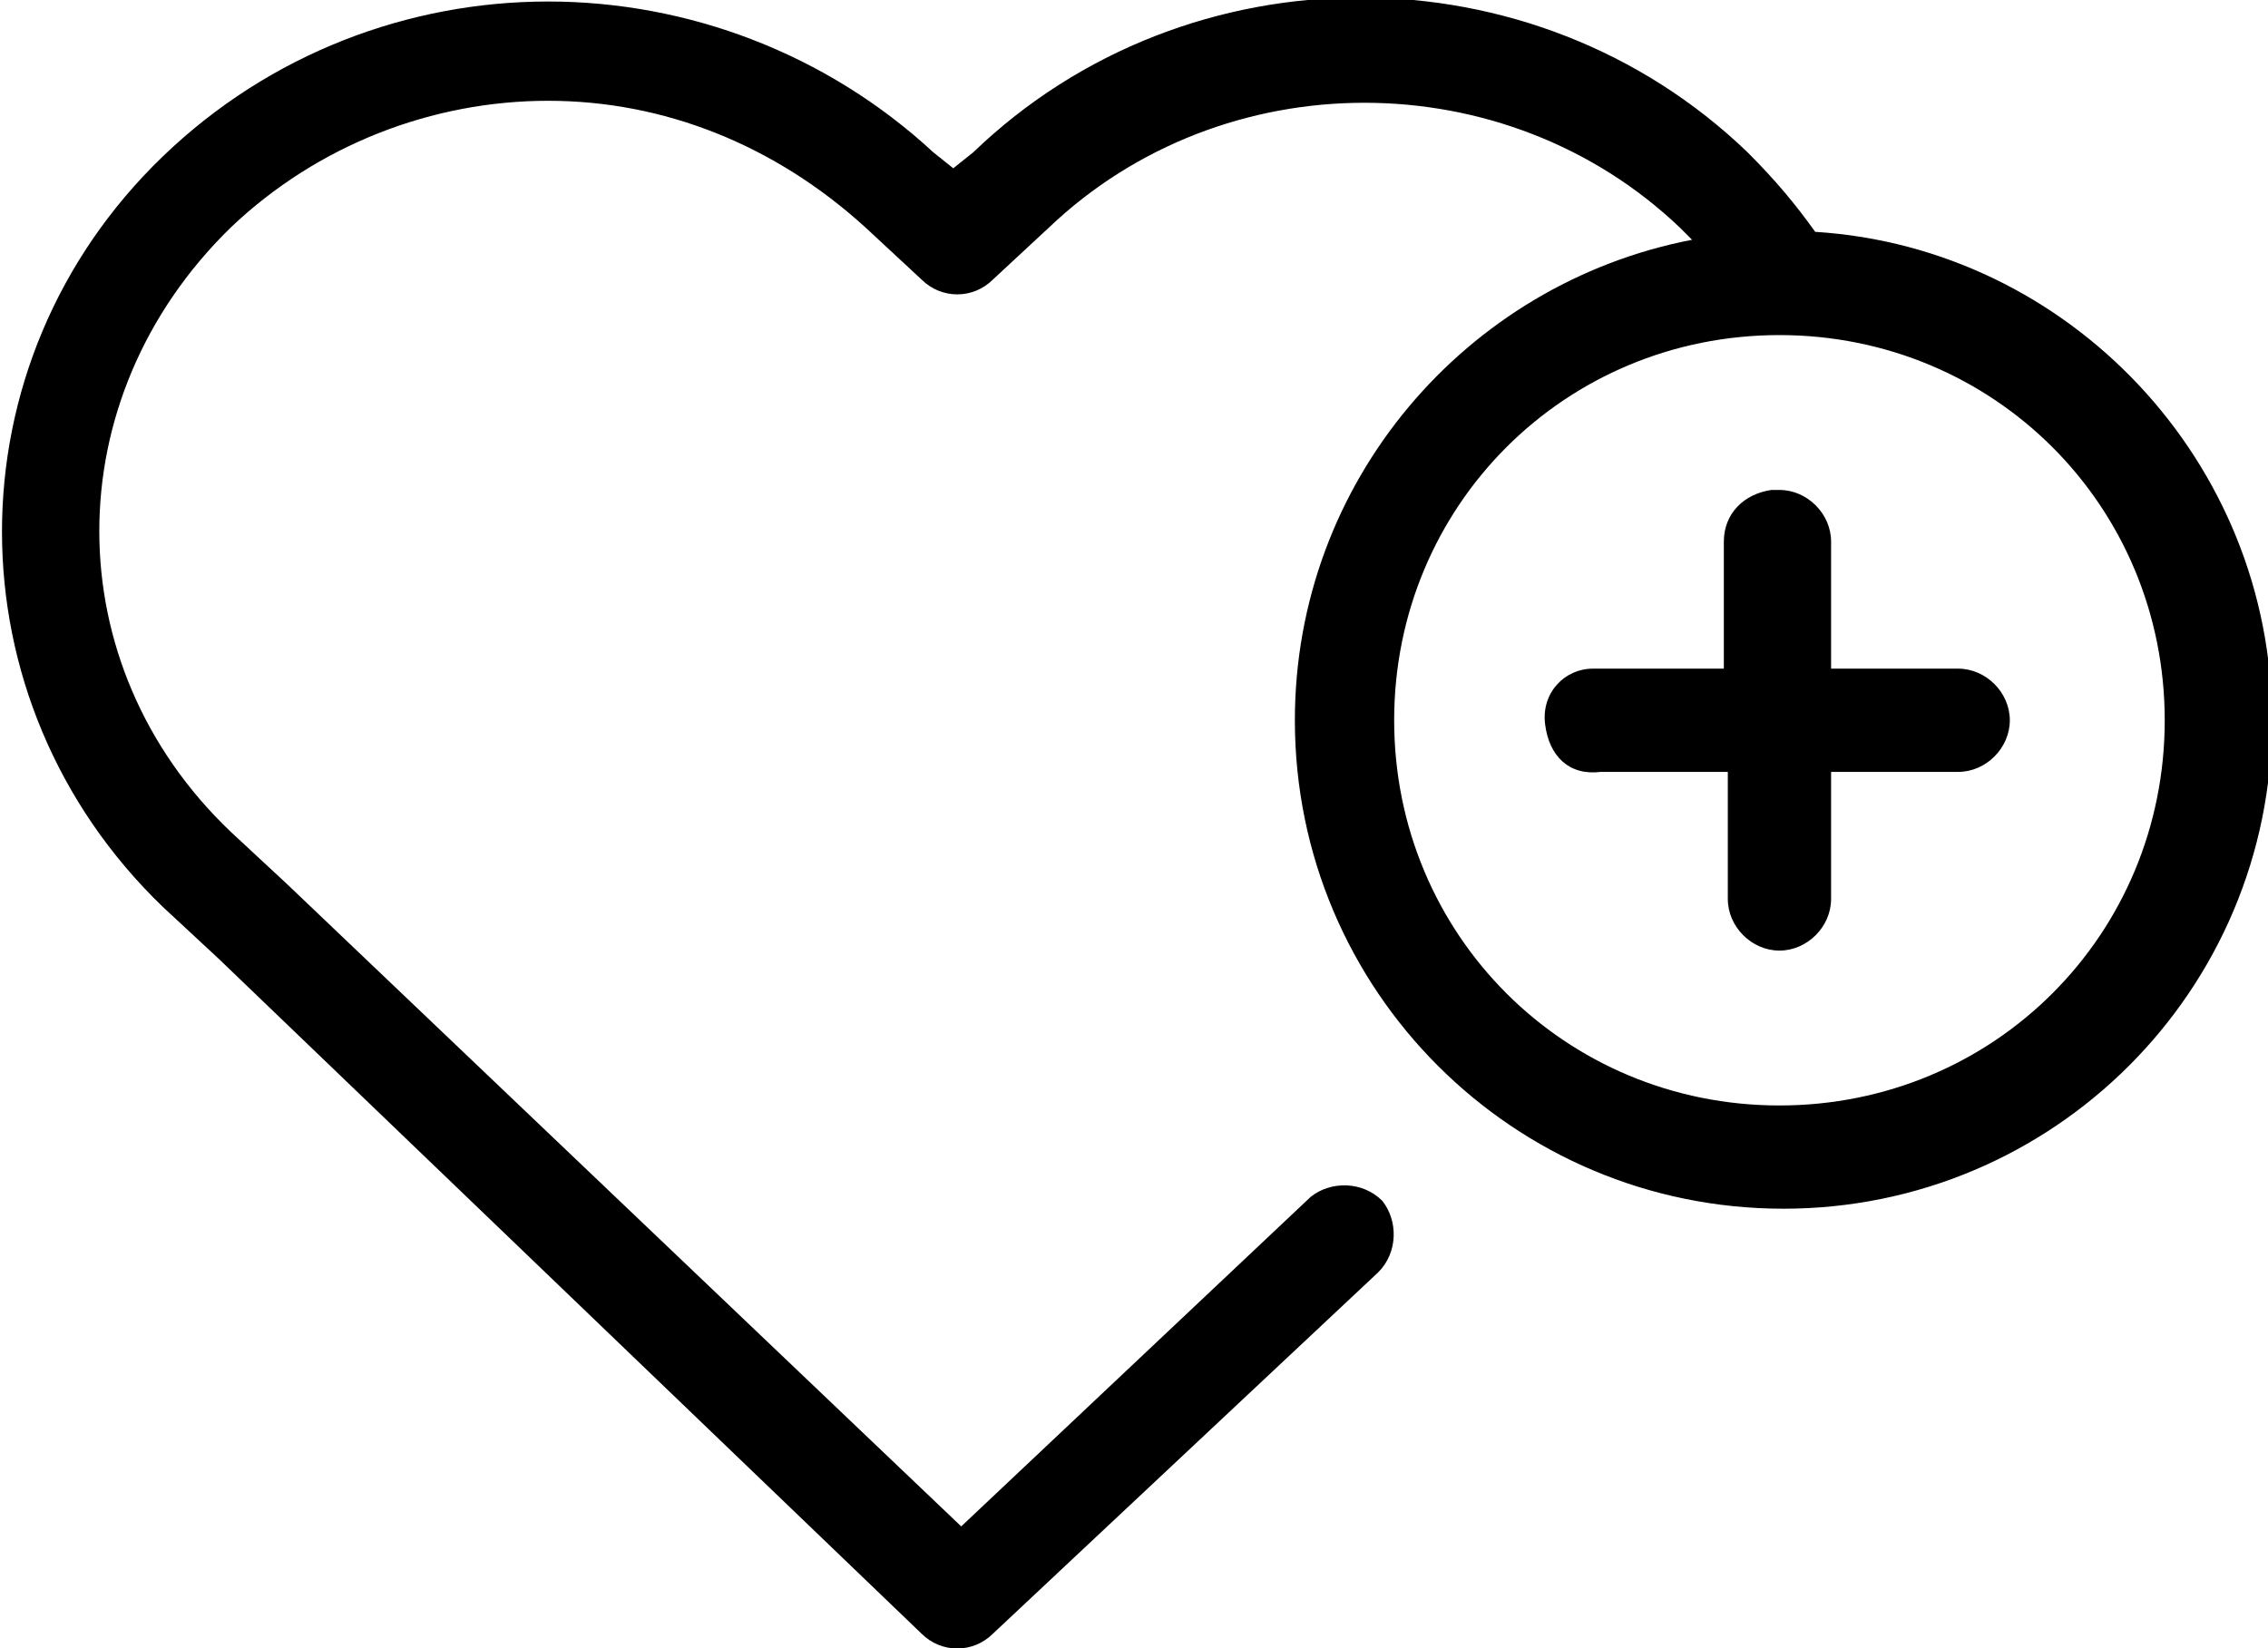 <?xml version="1.0" encoding="utf-8"?>
<!-- Generator: Adobe Illustrator 19.0.0, SVG Export Plug-In . SVG Version: 6.00 Build 0)  -->
<svg version="1.1" id="Layer_1" xmlns="http://www.w3.org/2000/svg" xmlns:xlink="http://www.w3.org/1999/xlink" x="0px" y="0px"
	 viewBox="0 0 57.1 41.5" style="enable-background:new 0 0 57.1 41.5;" xml:space="preserve">
<g id="XMLID_5_" transform="translate(0,-952.362)">
	<path id="XMLID_6_" d="M13.8,952.4c-3.5,0-7,1.3-9.7,3.9c-5.4,5.2-5.4,13.7,0,18.9l1.4,1.3l17.7,17c0.5,0.5,1.3,0.5,1.8,0l9.7-9.1
		c0.5-0.5,0.5-1.3,0.1-1.8c-0.5-0.5-1.3-0.5-1.8-0.1l-8.8,8.3L7.2,974.6l-1.4-1.3c-4.4-4.2-4.4-10.9,0-15.2c2.2-2.1,5.1-3.2,8-3.2
		c2.9,0,5.7,1.1,8,3.2l1.4,1.3c0.5,0.5,1.3,0.5,1.8,0l1.4-1.3c4.4-4.2,11.5-4.2,15.9,0c0.1,0.1,0.2,0.2,0.3,0.3
		c-5.7,1.1-10,6.1-10,12.1c0,6.8,5.5,12.3,12.3,12.3c6.8,0,12.3-5.5,12.3-12.3c0-6.5-5.1-11.9-11.5-12.3c-0.5-0.7-1-1.3-1.7-2
		c-5.4-5.2-14.1-5.2-19.5,0l-0.5,0.4l-0.5-0.4C20.8,953.7,17.3,952.4,13.8,952.4L13.8,952.4z M44.8,960.8c5.4,0,9.7,4.3,9.7,9.7
		s-4.3,9.7-9.7,9.7c-5.4,0-9.7-4.3-9.7-9.7S39.4,960.8,44.8,960.8z M44.6,964.7c-0.7,0.1-1.2,0.6-1.2,1.3v3.2h-3.2c0,0-0.1,0-0.1,0
		c-0.7,0-1.3,0.6-1.2,1.4s0.6,1.3,1.4,1.2c0,0,0,0,0,0h3.2v3.2c0,0.7,0.6,1.3,1.3,1.3c0.7,0,1.3-0.6,1.3-1.3c0,0,0,0,0,0v-3.2h3.2
		c0.7,0,1.3-0.6,1.3-1.3c0-0.7-0.6-1.3-1.3-1.3c0,0,0,0,0,0h-3.2V966c0-0.7-0.6-1.3-1.3-1.3C44.7,964.7,44.7,964.7,44.6,964.7z"/>
</g>
</svg>
